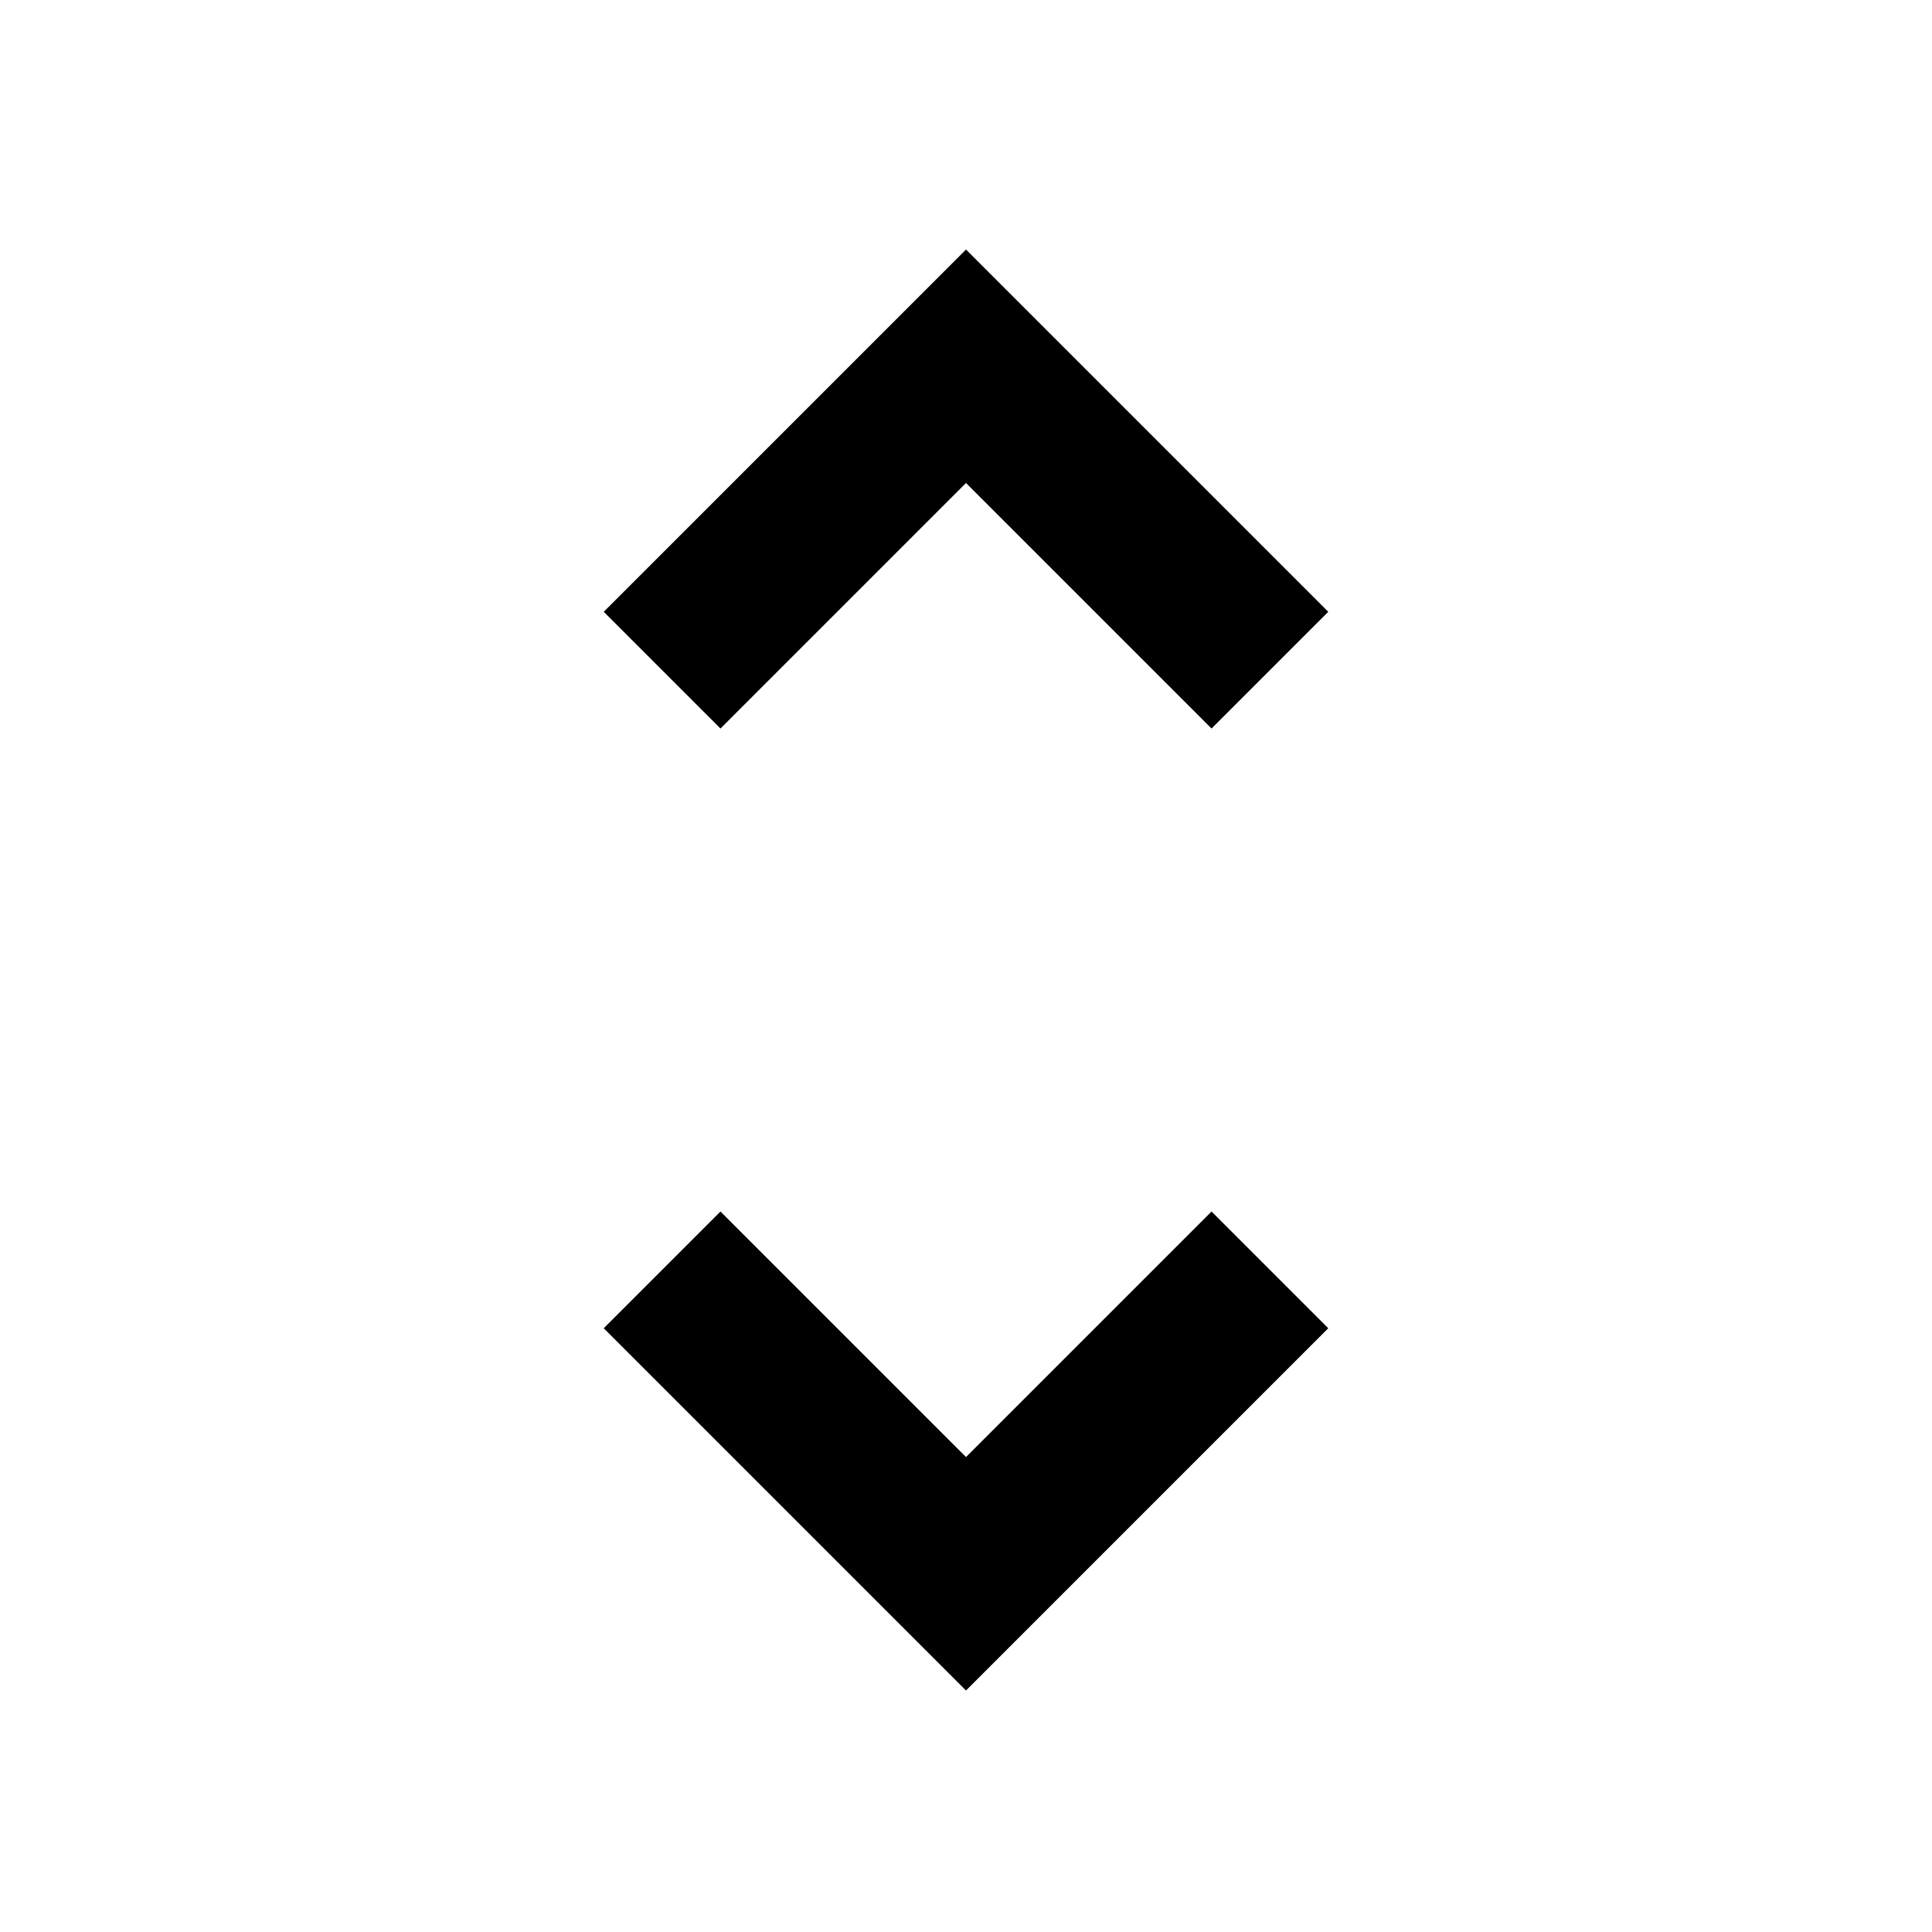 <svg xmlns="http://www.w3.org/2000/svg" height="24" viewBox="0 -960 960 960" width="24"><path d="M480-120 300-300l58-58 122 122 122-122 58 58-180 180ZM358-598l-58-58 180-180 180 180-58 58-122-122-122 122Z"/></svg>
